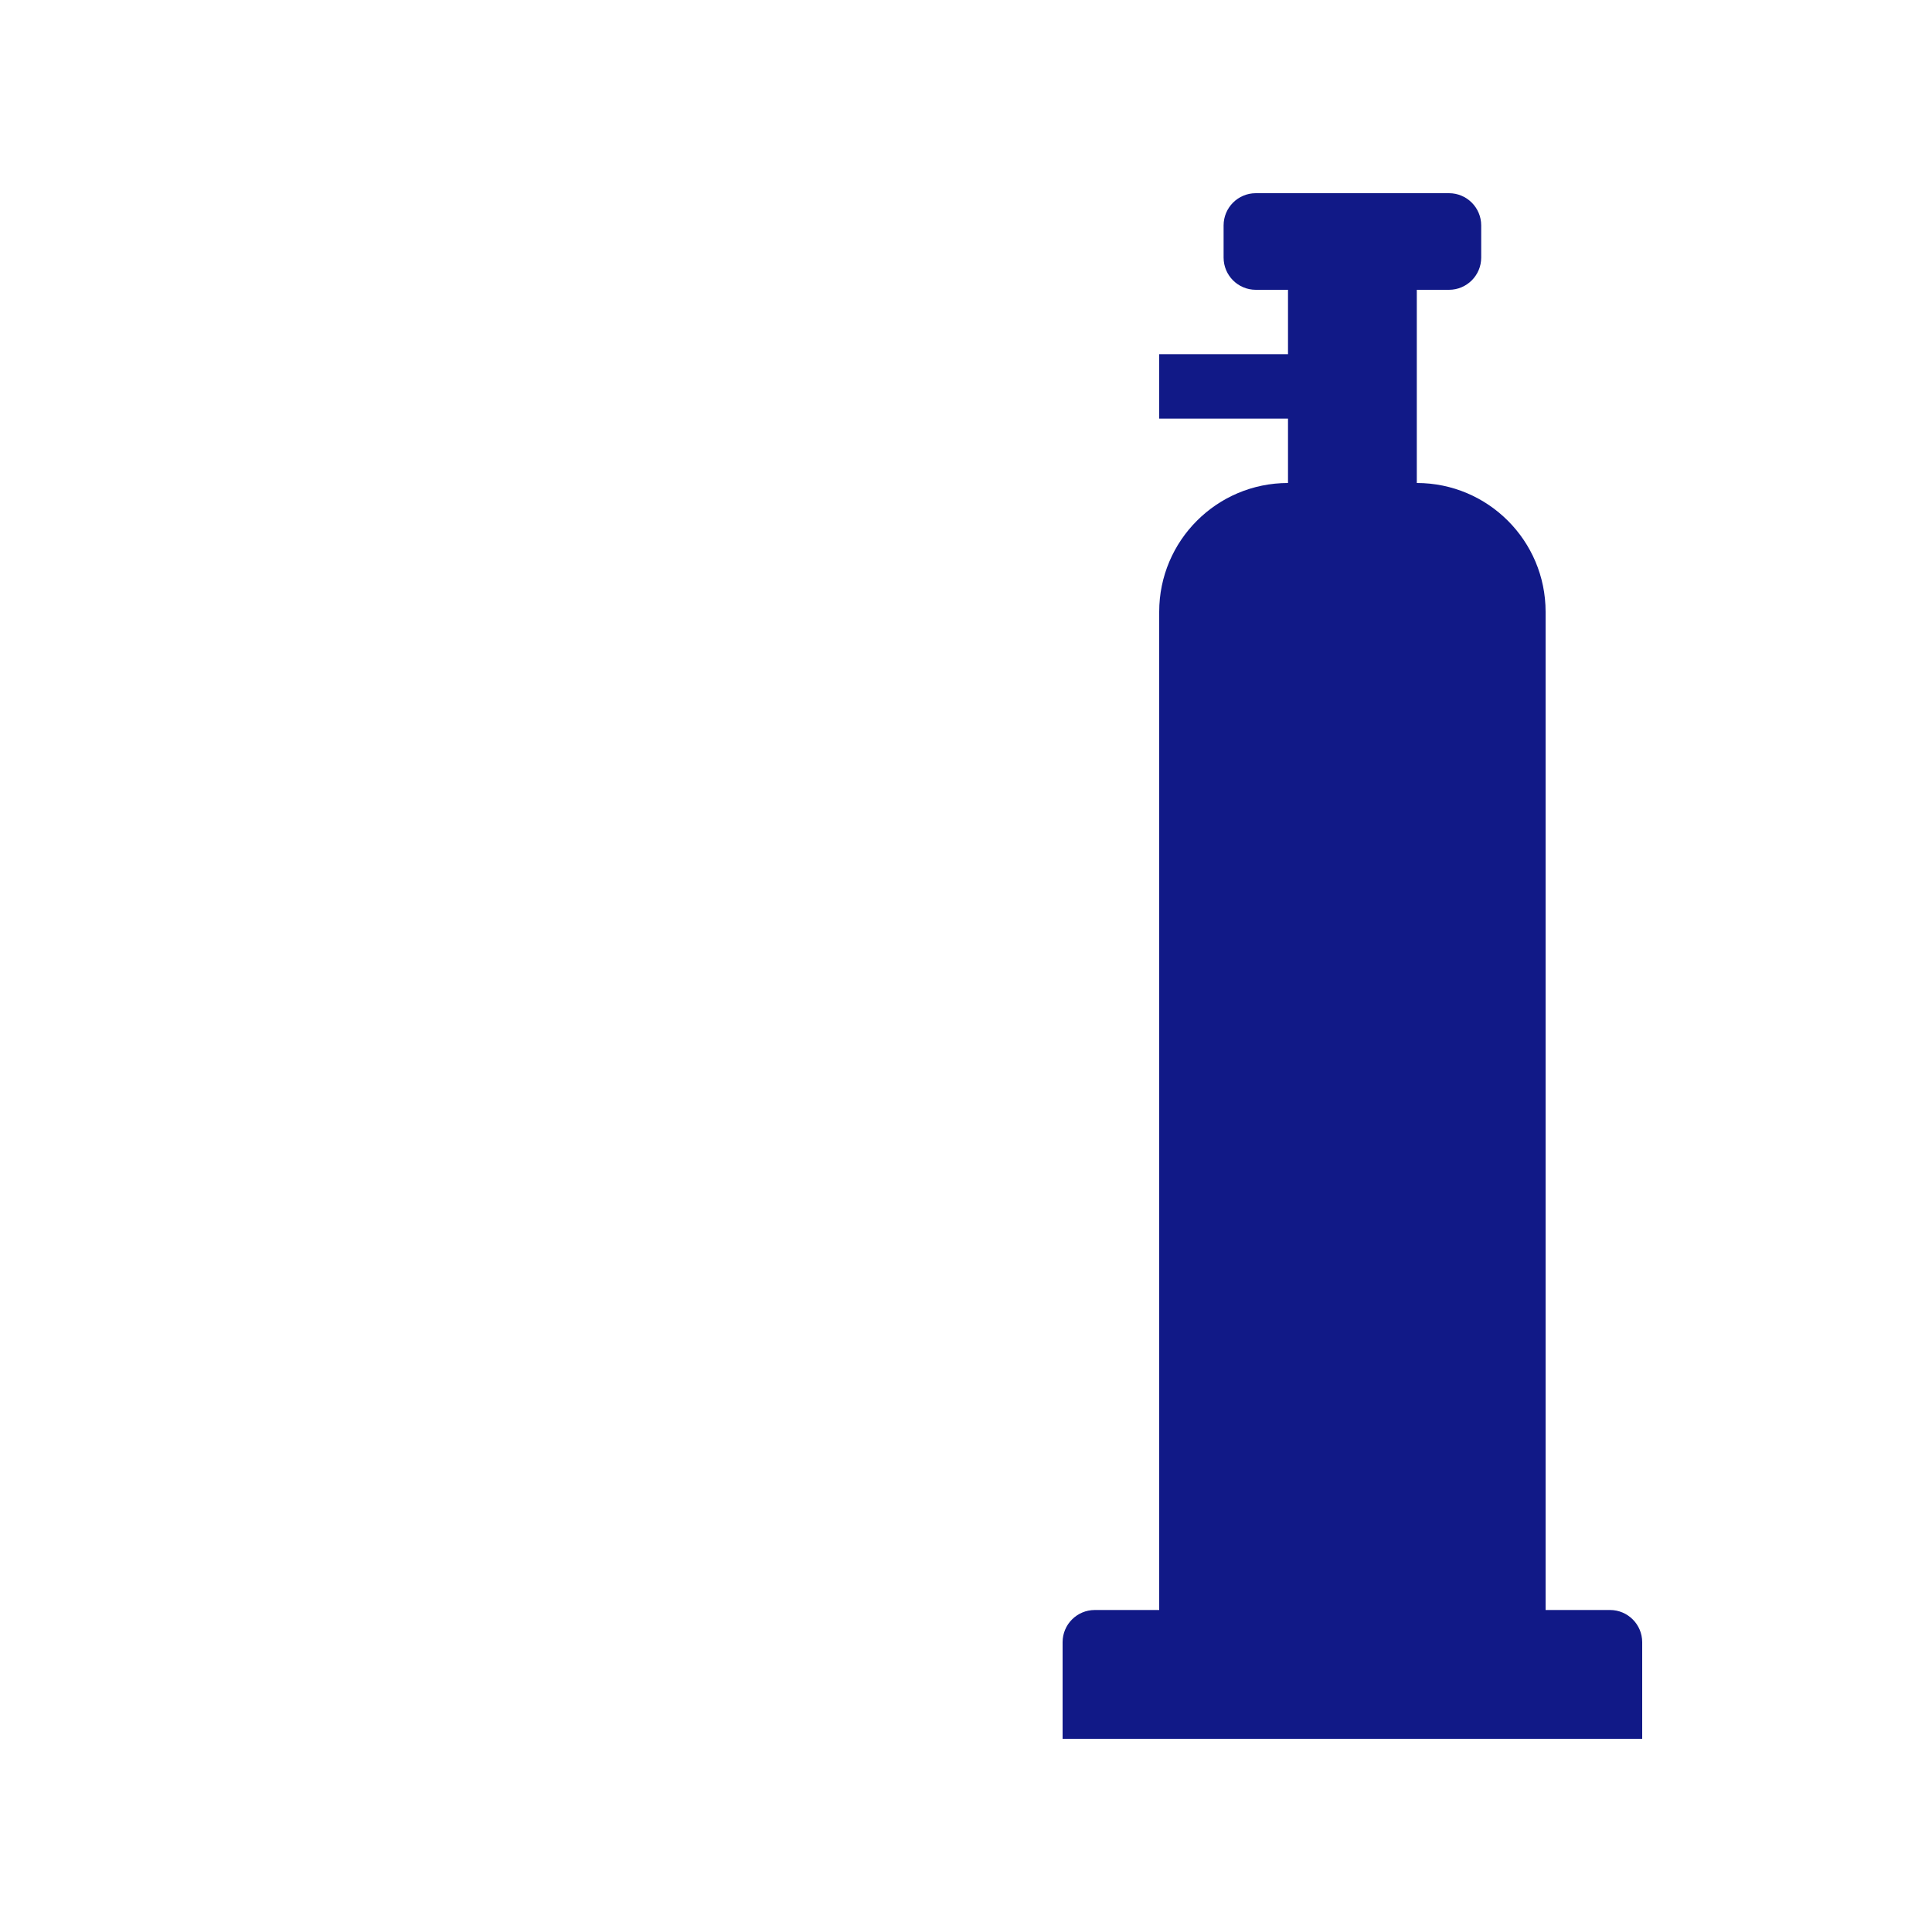 <?xml version="1.0" encoding="UTF-8"?>
<svg width="60px" height="60px" viewBox="0 0 60 60" version="1.1" xmlns="http://www.w3.org/2000/svg" xmlns:xlink="http://www.w3.org/1999/xlink">
    <!-- Generator: Sketch 48.2 (47327) - http://www.bohemiancoding.com/sketch -->
    <title>flaschengas</title>
    <desc>Created with Sketch.</desc>
    <defs></defs>
    <g id="Page-1" stroke="none" stroke-width="1" fill="none" fill-rule="evenodd">
        <g id="flaschengas" fill="#111987" fill-rule="nonzero">
            <g transform="translate(33, 6)" id="Shape">
                <path d="M12,3 C12.552,3 13,2.552 13,2 L13,1 C13,0.448 12.552,0 12,0 L6,0 C5.448,0 5,0.448 5,1 L5,2 C5,2.552 5.448,3 6,3 L7,3 L7,5 L3,5 L3,7 L7,7 L7,9 C4.791,9 3,10.791 3,13 L3,44 L1,44 C0.448,44 0,44.448 0,45 L0,48 L18,48 L18,45 C18,44.448 17.552,44 17,44 L15,44 L15,13 C15,10.791 13.209,9 11,9 L11,3 L12,3 Z"></path>
            </g>
        </g>
    </g>
</svg>